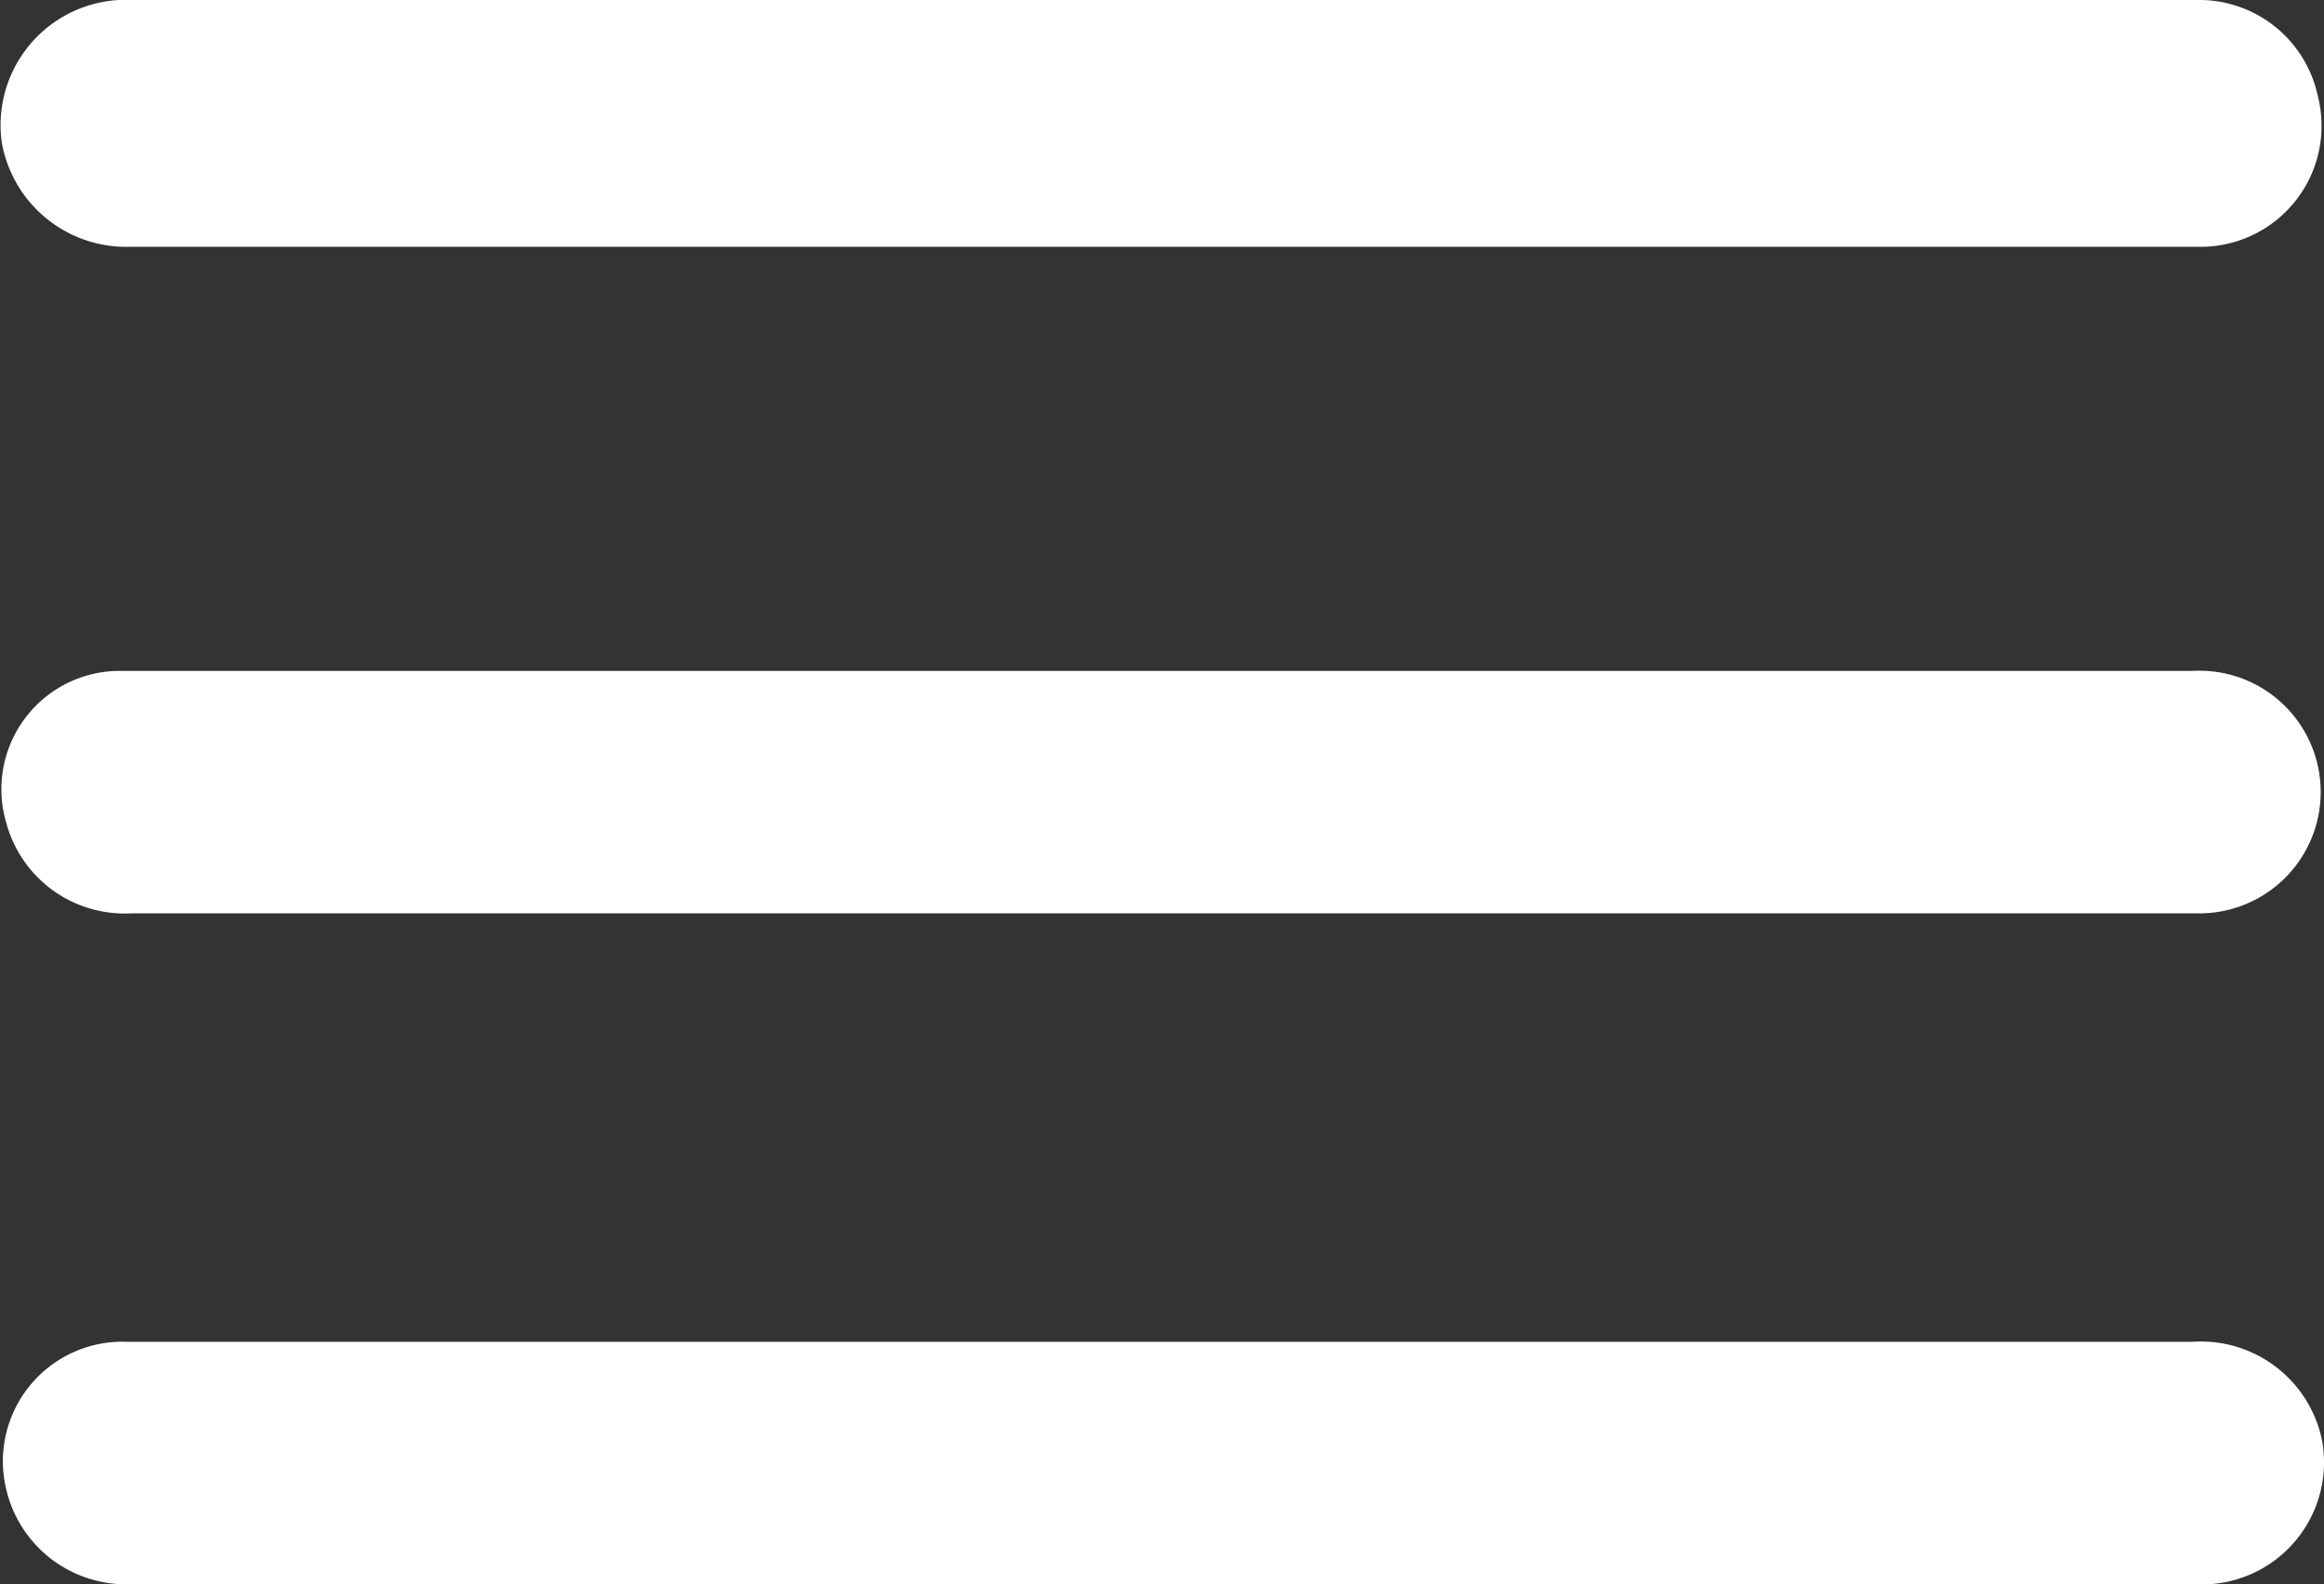 <svg xmlns="http://www.w3.org/2000/svg" viewBox="-844 -567 34 23.178">
  <rect x="-844" y="-567" width="34" height="23.178" fill="#333333" stroke="none"/>
  <defs>
    <style>
      .cls-1 {
        fill: #ffffff;
      }
    </style>
  </defs>
  <g id="burger" transform="translate(-843.957 -567)">
    <path id="Path_100" data-name="Path 100" class="cls-1" d="M32.041,15.5H1.77a1.731,1.731,0,0,0-1.71,2.216A1.794,1.794,0,0,0,1.9,19.046H32.1a1.775,1.775,0,1,0-.063-3.546Z" transform="translate(-0.013 -5.684)"/>
    <path id="Path_101" data-name="Path 101" class="cls-1" d="M32.054,31H1.847A1.749,1.749,0,0,0,.073,33.153,1.8,1.8,0,0,0,1.91,34.546h30.4a1.787,1.787,0,0,0,1.647-2.09A1.81,1.81,0,0,0,32.054,31Z" transform="translate(-0.026 -11.369)"/>
    <path id="Path_102" data-name="Path 102" class="cls-1" d="M1.884,3.61H32.091a1.77,1.77,0,0,0,1.773-2.216A1.775,1.775,0,0,0,32.091,0H1.694A1.833,1.833,0,0,0-.016,2.09,1.85,1.85,0,0,0,1.884,3.61Z" transform="translate(0 0)"/>
  </g>
</svg>
